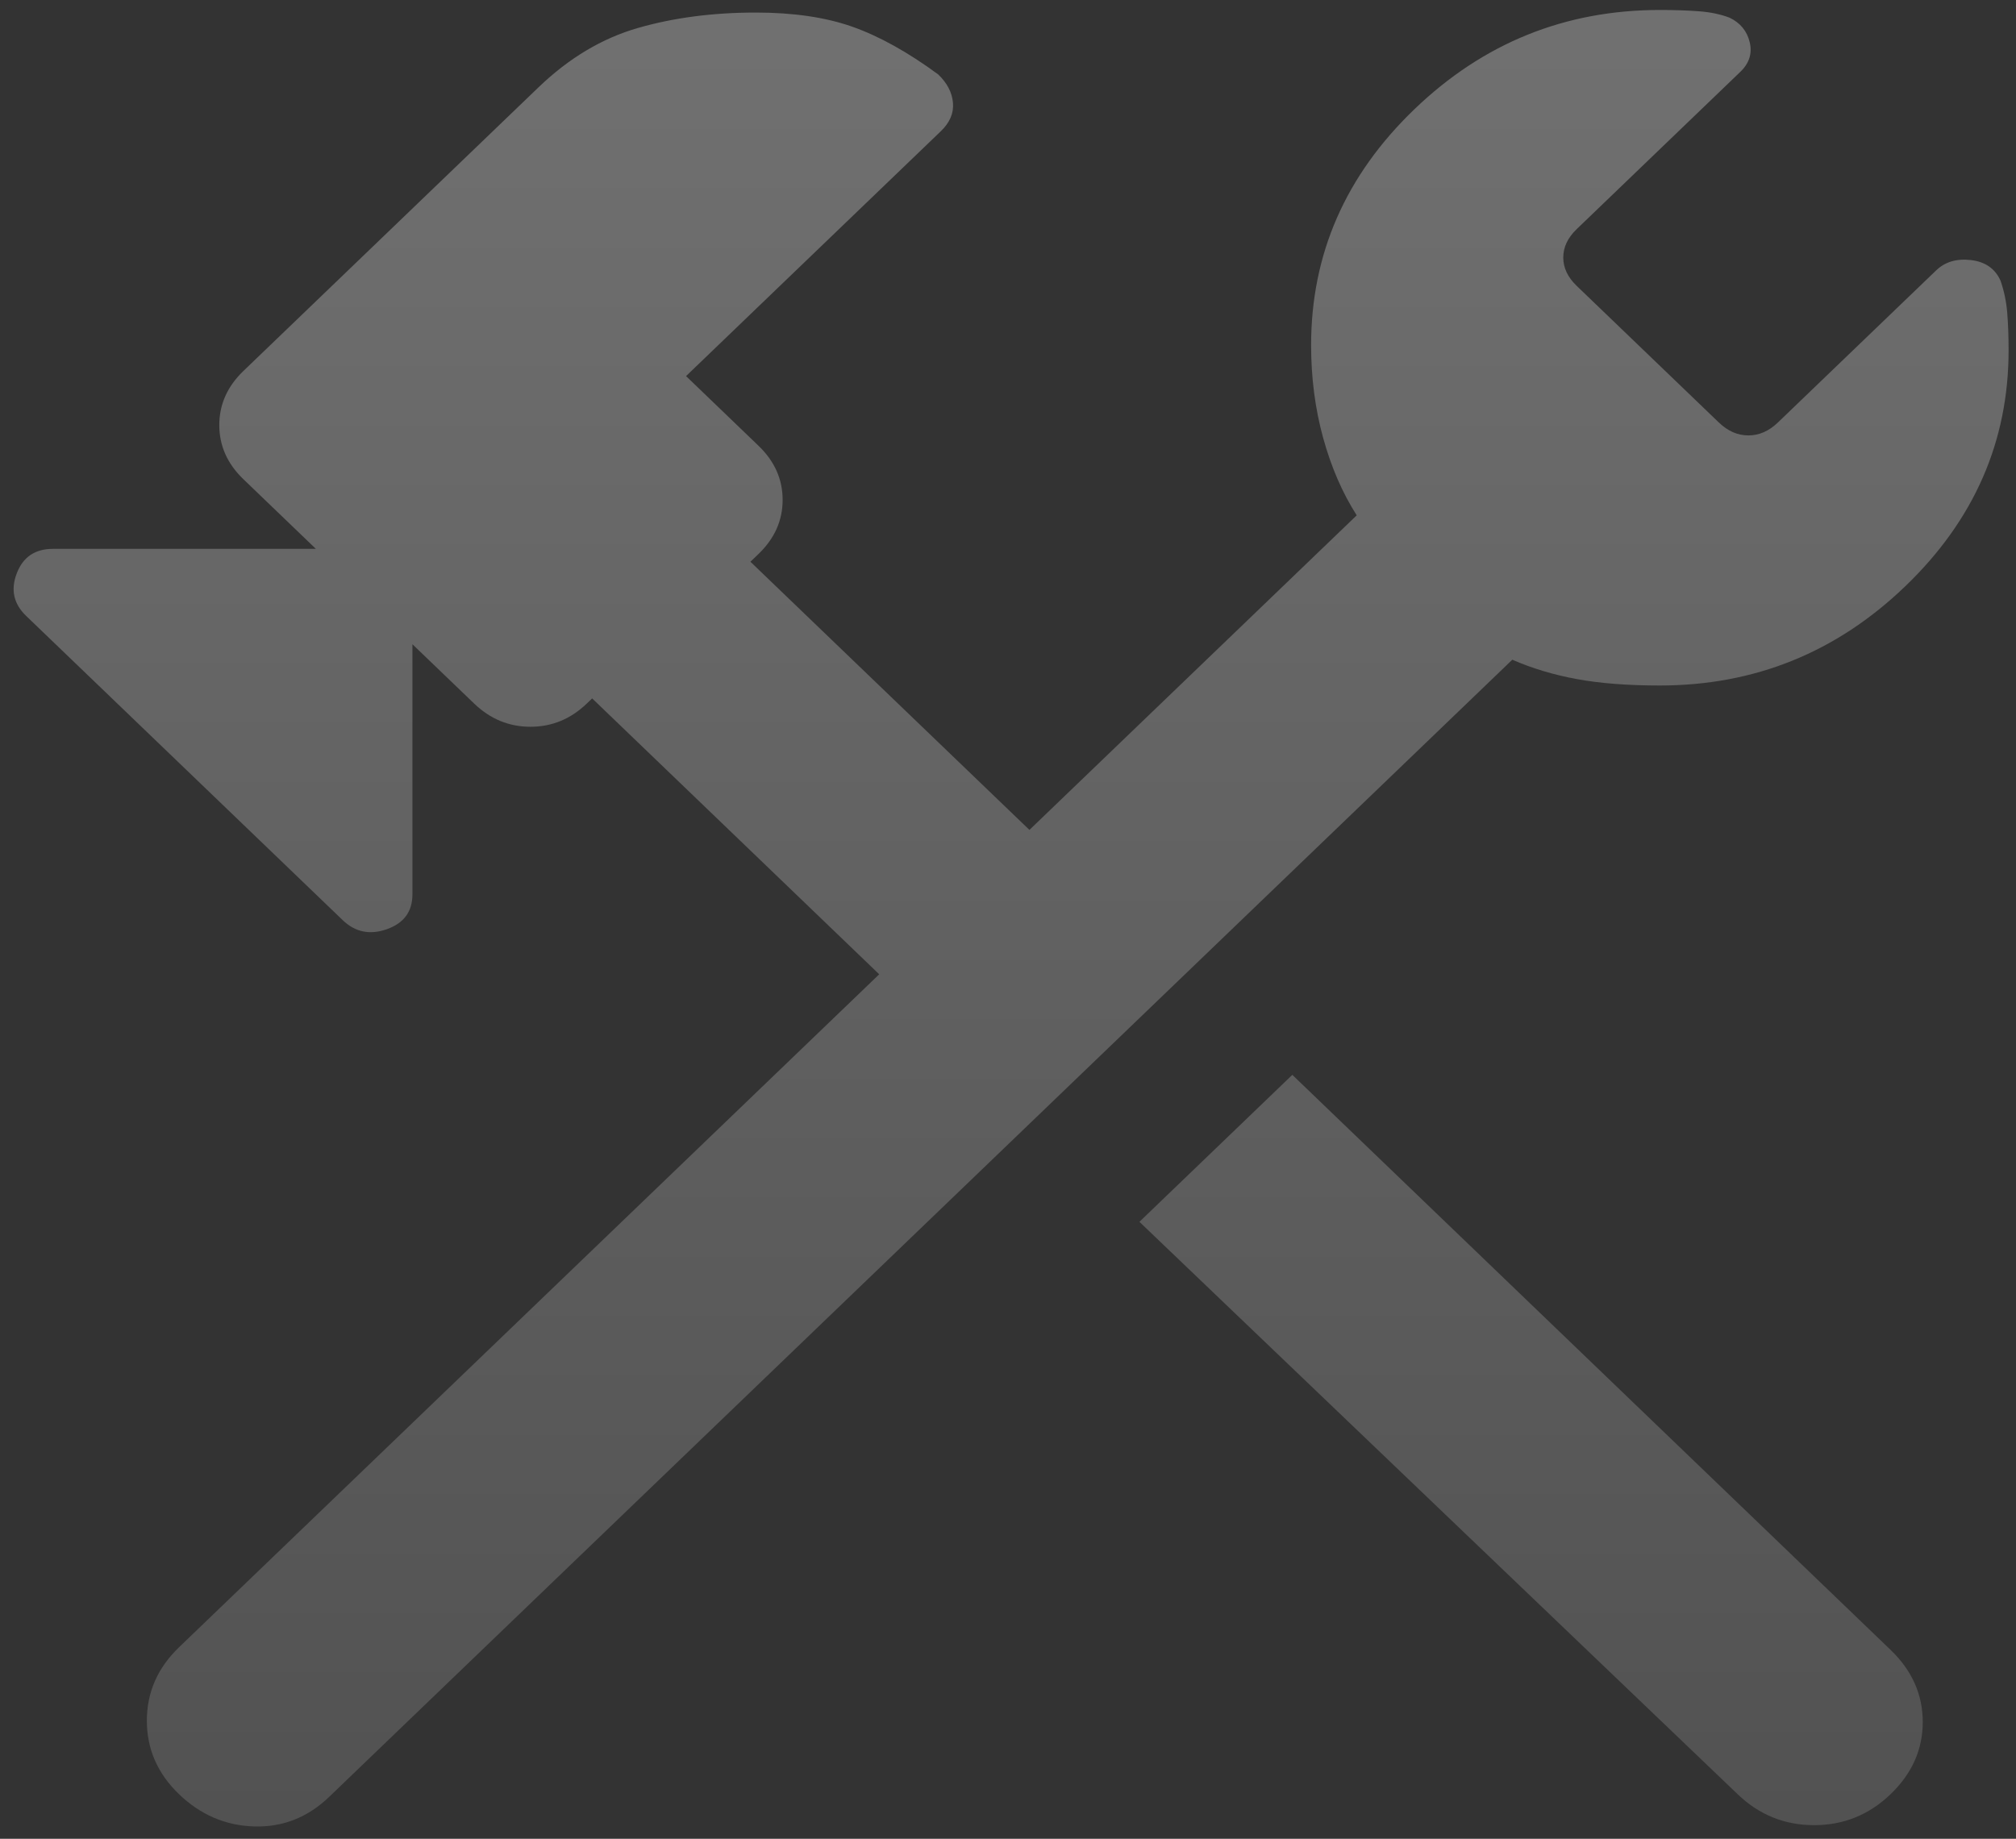 <svg width="114" height="104" viewBox="0 0 114 104" fill="none" xmlns="http://www.w3.org/2000/svg"><rect x="0" y="0" width="114" height="104" fill="#333333" stroke="none"/><path d="M98.26 101.481L64.431 69.106L73.078 60.793L106.906 93.314C108.12 94.481 108.727 95.842 108.727 97.397C108.727 98.953 108.12 100.314 106.906 101.481C105.693 102.647 104.251 103.231 102.583 103.231C100.914 103.231 99.473 102.647 98.26 101.481ZM10.124 101.481C8.911 100.314 8.304 98.929 8.304 97.324C8.304 95.72 8.911 94.335 10.124 93.168L49.717 55.106L33.485 39.502L33.182 39.793C32.272 40.668 31.21 41.106 29.996 41.106C28.783 41.106 27.721 40.668 26.811 39.793L23.322 36.439V50.585C23.322 51.557 22.841 52.213 21.881 52.554C20.92 52.894 20.085 52.724 19.378 52.043L1.477 34.835C0.77 34.154 0.593 33.352 0.947 32.429C1.3 31.505 1.983 31.043 2.994 31.043H17.861L13.765 27.106C12.855 26.231 12.4 25.21 12.4 24.043C12.4 22.877 12.855 21.856 13.765 20.981L30.451 4.939C32.171 3.286 34.041 2.168 36.064 1.585C38.087 1.001 40.312 0.71 42.739 0.71C44.862 0.71 46.683 0.977 48.2 1.512C49.717 2.047 51.335 2.946 53.054 4.21C53.56 4.696 53.838 5.231 53.888 5.814C53.939 6.397 53.711 6.932 53.206 7.418L38.795 21.272L42.89 25.21C43.801 26.085 44.256 27.106 44.256 28.272C44.256 29.439 43.801 30.46 42.89 31.335L42.435 31.772L58.212 46.939L76.719 29.147C75.91 27.883 75.278 26.425 74.822 24.772C74.367 23.119 74.14 21.369 74.14 19.522C74.14 14.37 76.087 9.922 79.98 6.179C83.874 2.435 88.5 0.564 93.86 0.564C94.669 0.564 95.403 0.588 96.06 0.637C96.717 0.685 97.299 0.807 97.804 1.001C98.411 1.293 98.79 1.755 98.942 2.387C99.094 3.019 98.917 3.578 98.411 4.064L89.158 12.96C88.652 13.446 88.399 13.981 88.399 14.564C88.399 15.147 88.652 15.682 89.158 16.168L97.198 23.897C97.703 24.383 98.26 24.627 98.866 24.627C99.473 24.627 100.029 24.383 100.535 23.897L109.485 15.293C109.991 14.807 110.648 14.613 111.457 14.71C112.266 14.807 112.822 15.196 113.126 15.877C113.328 16.46 113.454 17.067 113.505 17.699C113.555 18.331 113.581 19.036 113.581 19.814C113.581 24.967 111.634 29.415 107.74 33.158C103.847 36.901 99.22 38.772 93.86 38.772C92.04 38.772 90.472 38.651 89.158 38.408C87.843 38.165 86.629 37.8 85.517 37.314L18.619 101.626C17.405 102.793 15.99 103.352 14.372 103.304C12.754 103.255 11.338 102.647 10.124 101.481Z" fill="url(#paint0_linear_1141_2539)" fill-opacity="0.3"/><defs><linearGradient id="paint0_linear_1141_2539" x1="57.175" y1="0.564" x2="57.175" y2="103.306" gradientUnits="userSpaceOnUse"><stop stop-color="white"/><stop offset="1" stop-color="#999999"/></linearGradient></defs></svg>